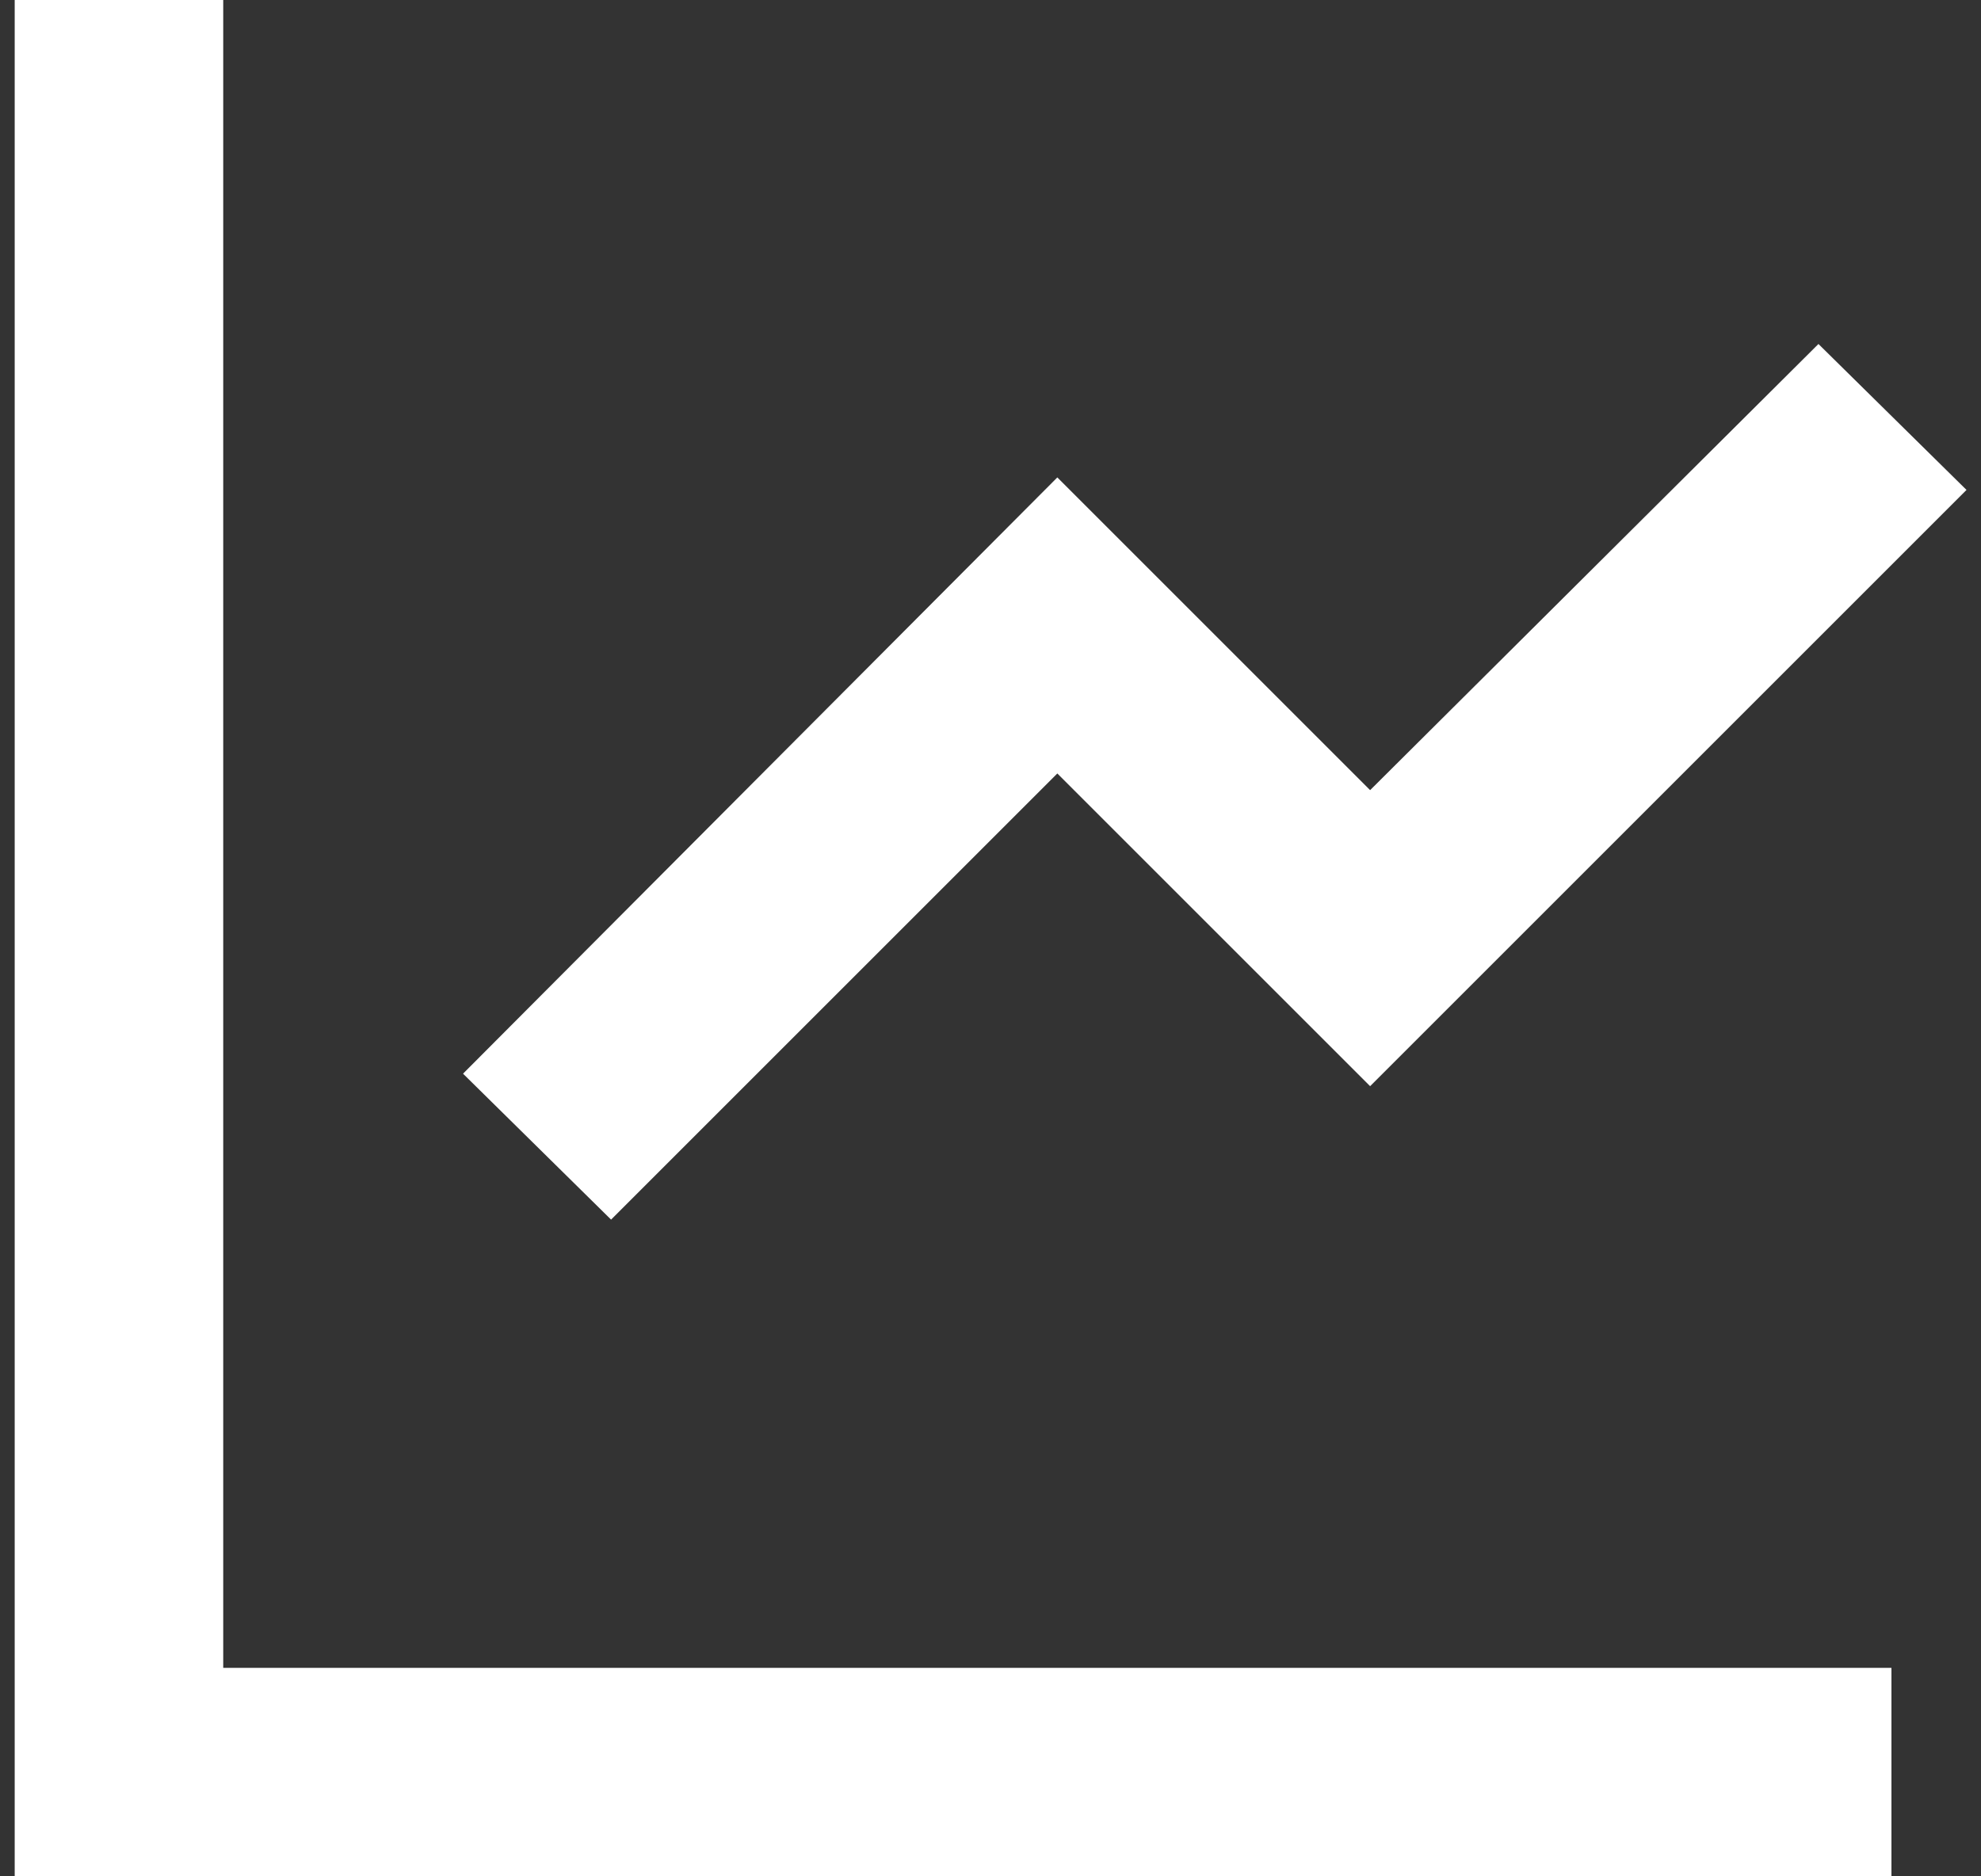<svg width="19" height="18" viewBox="0 0 19 18" fill="none" xmlns="http://www.w3.org/2000/svg">
<rect x="0" y="0" width="19" height="18" fill="#333333" stroke="none"/>
<path d="M2.141 0V16H18.141V18H0.141V0H2.141ZM17.441 3.3L18.861 4.7L13.141 10.42L10.141 7.42L5.861 11.7L4.441 10.3L10.141 4.58L13.141 7.58L17.441 3.3Z" fill="white"/>
</svg>
